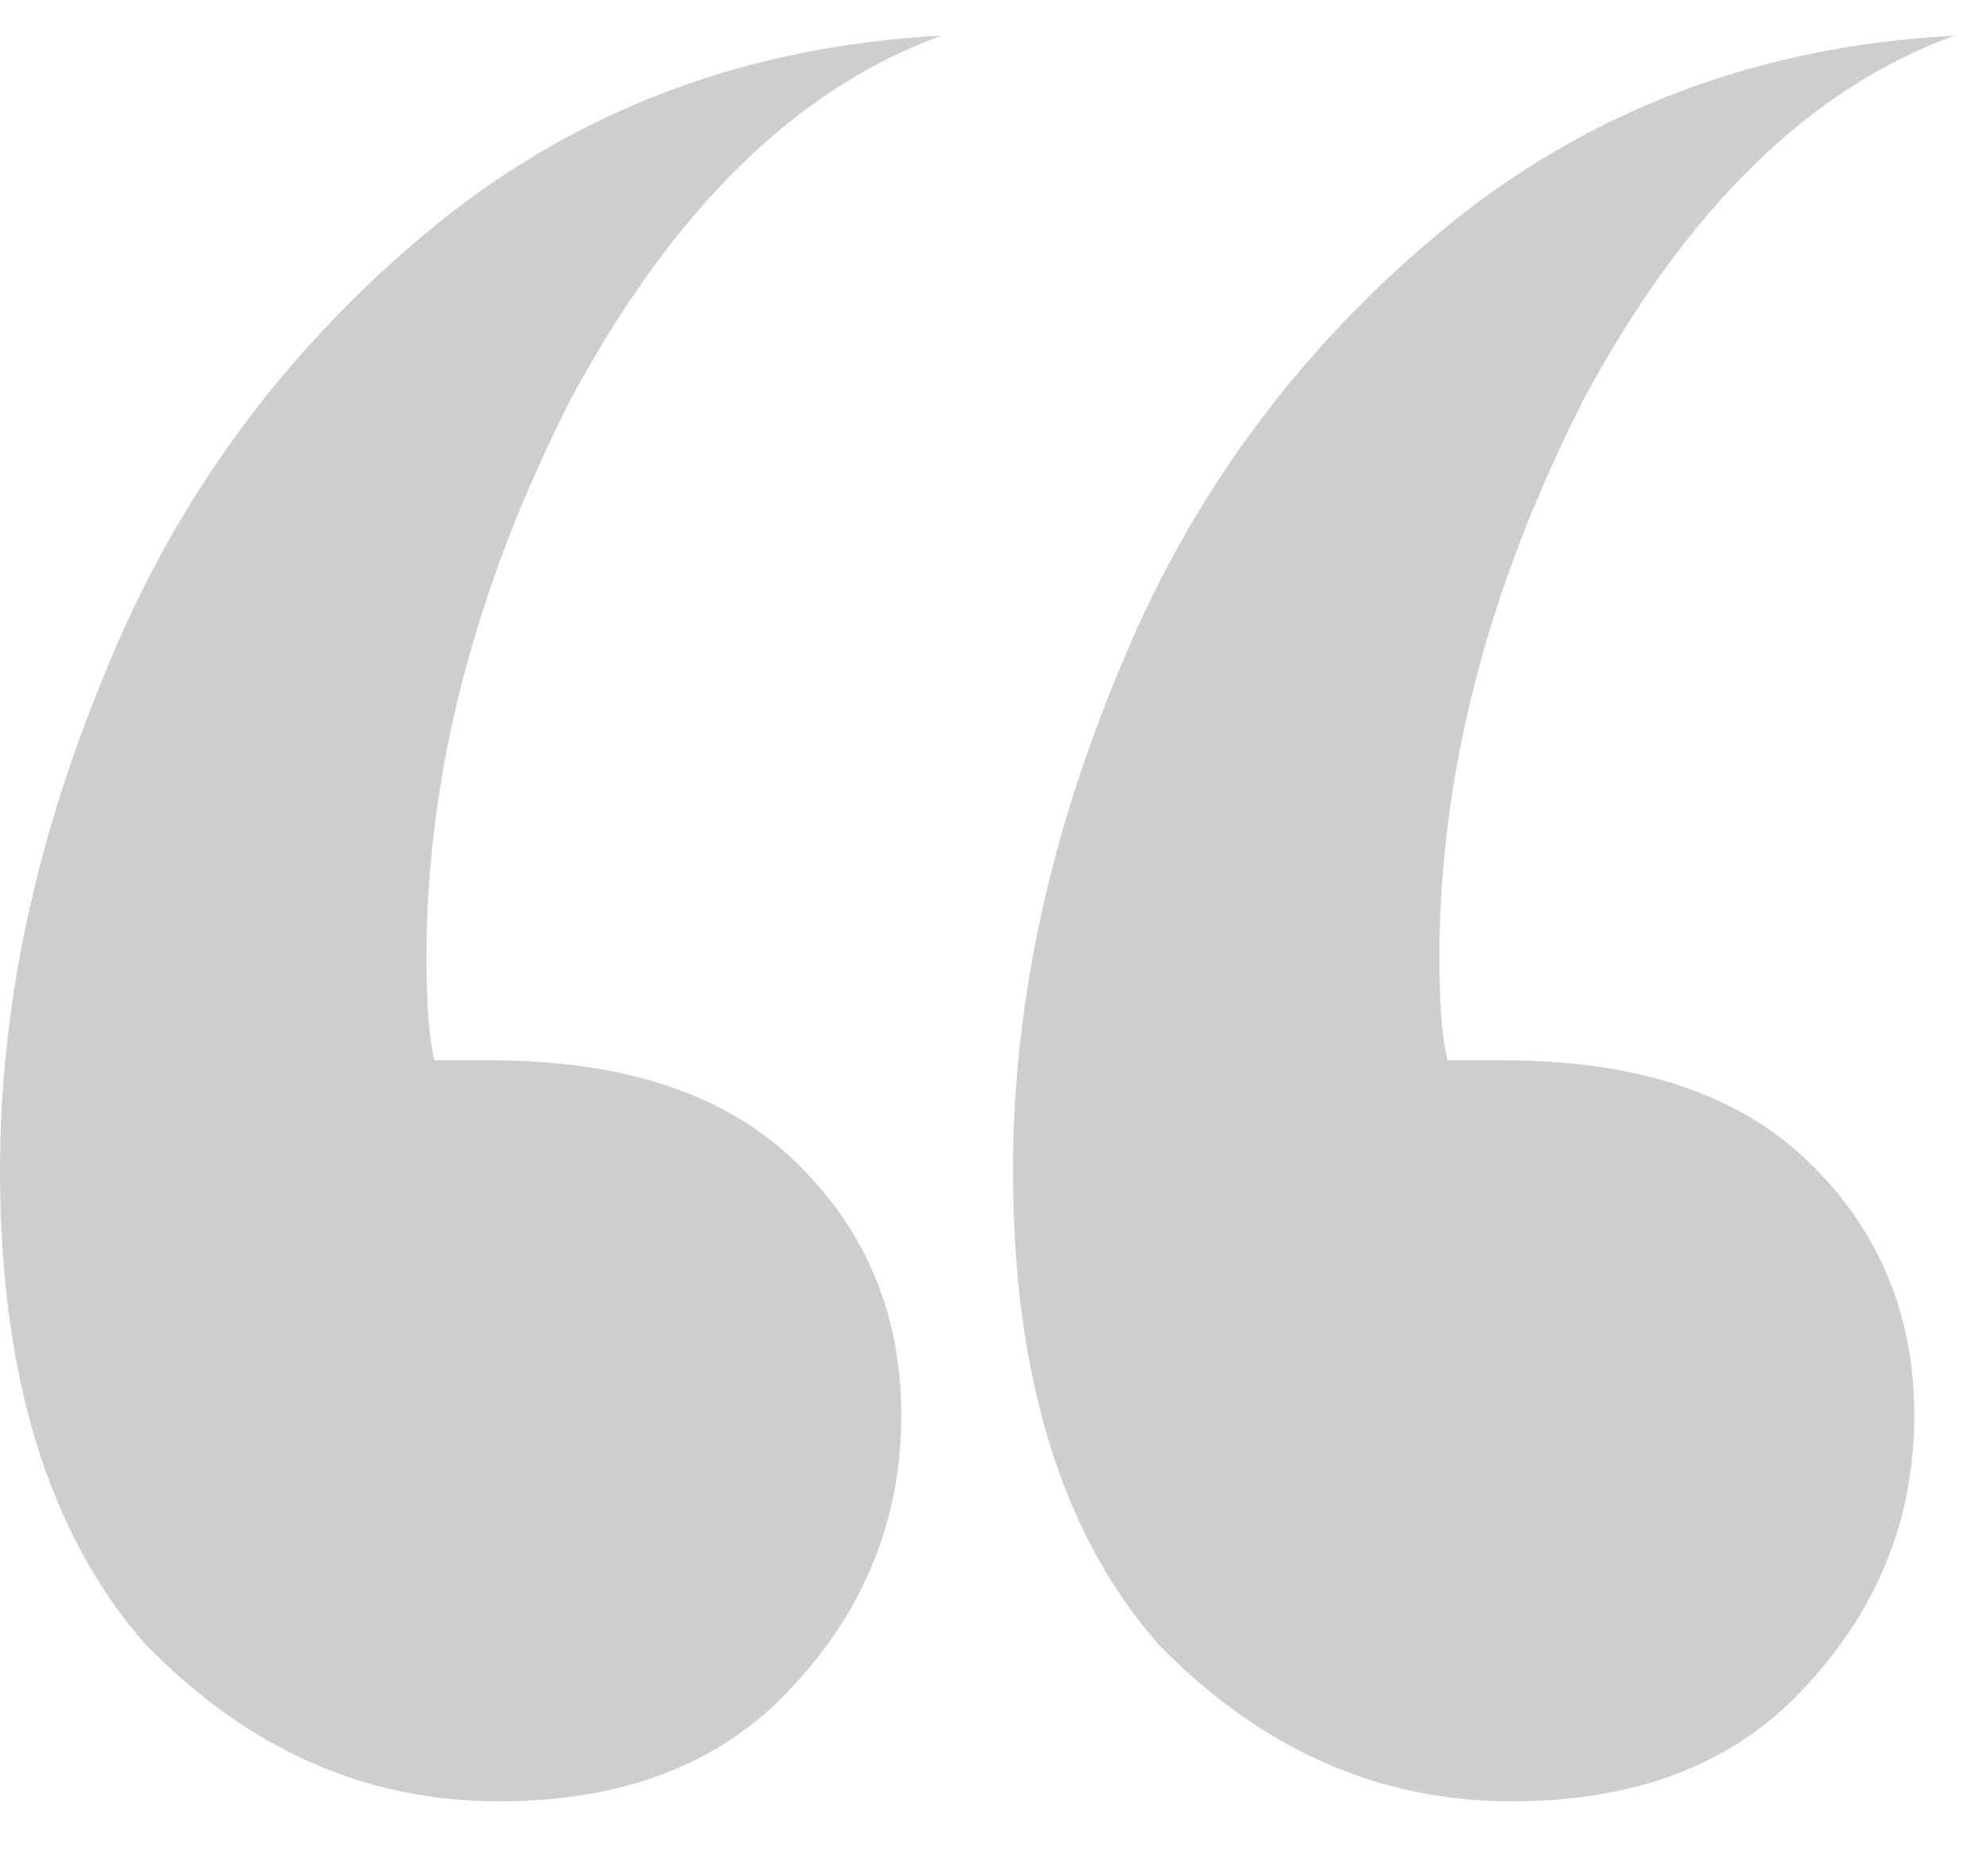 <svg width="18" height="17" viewBox="0 0 18 17" fill="none" xmlns="http://www.w3.org/2000/svg">
<path d="M3.865 8.68C3.865 9.108 3.89 9.418 3.938 9.608H4.449C5.665 9.608 6.588 9.918 7.22 10.537C7.853 11.156 8.169 11.918 8.169 12.822C8.169 13.775 7.828 14.608 7.147 15.322C6.515 15.989 5.64 16.323 4.522 16.323C3.306 16.323 2.237 15.846 1.313 14.894C0.438 13.894 0 12.465 0 10.608C0 9.132 0.316 7.632 0.948 6.108C1.58 4.537 2.553 3.203 3.865 2.108C5.178 1.013 6.734 0.418 8.533 0.323C7.22 0.799 6.102 1.894 5.178 3.608C4.303 5.323 3.865 7.013 3.865 8.68ZM13.046 8.68C13.046 9.108 13.071 9.418 13.12 9.608H13.63C14.846 9.608 15.769 9.918 16.401 10.537C17.034 11.156 17.35 11.918 17.35 12.822C17.35 13.775 17.009 14.608 16.328 15.322C15.697 15.989 14.821 16.323 13.703 16.323C12.487 16.323 11.418 15.846 10.494 14.894C9.619 13.894 9.181 12.465 9.181 10.608C9.181 9.132 9.497 7.632 10.129 6.108C10.761 4.537 11.734 3.203 13.046 2.108C14.359 1.013 15.915 0.418 17.714 0.323C16.401 0.799 15.283 1.894 14.359 3.608C13.484 5.323 13.046 7.013 13.046 8.68Z" fill="#CECECE"/>
</svg>
